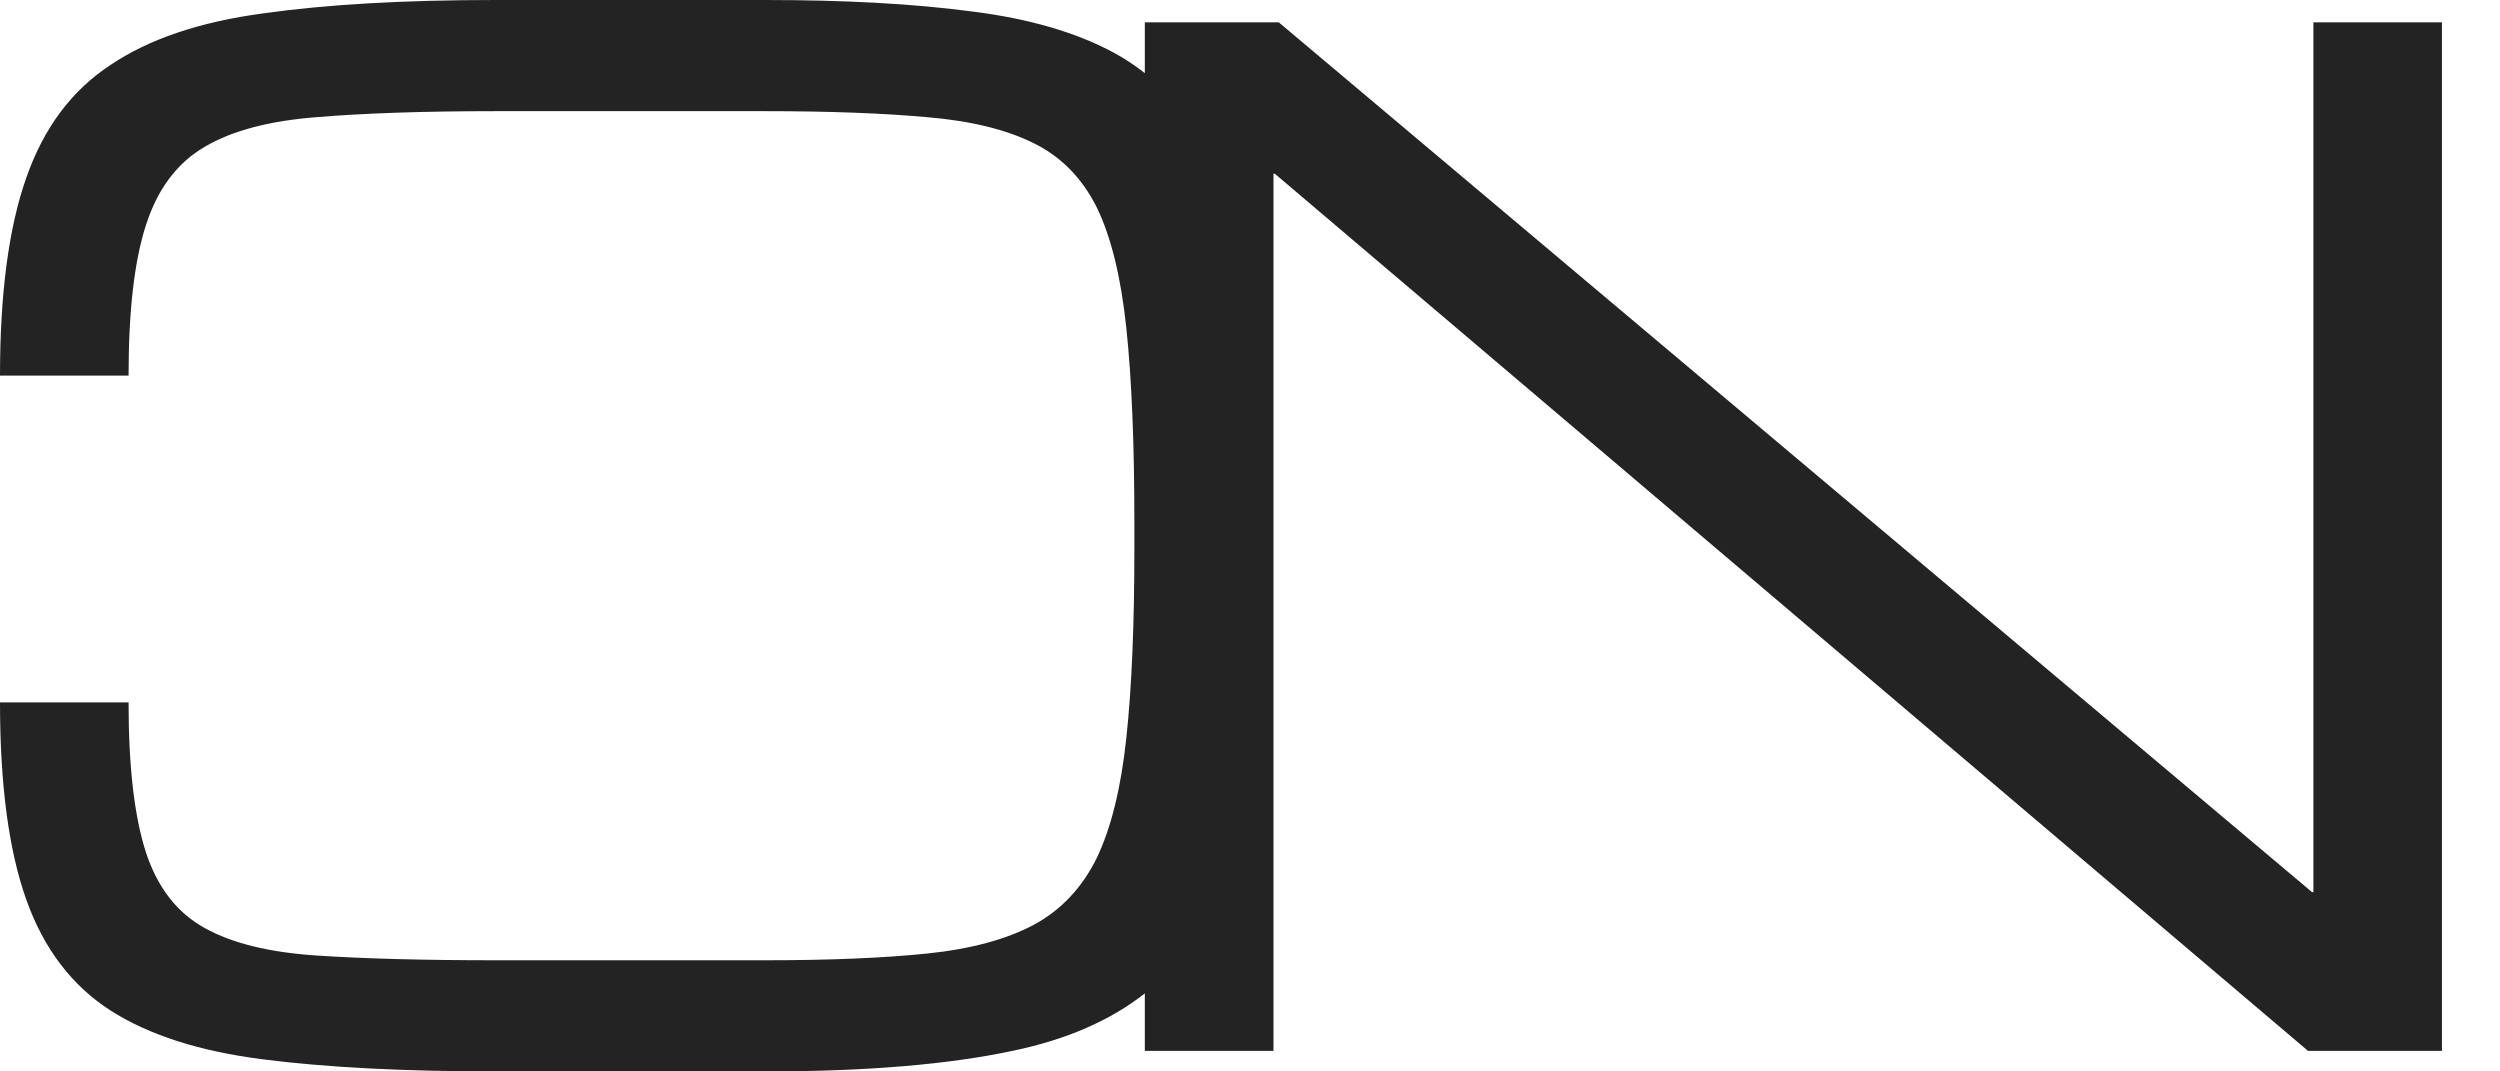 <?xml version="1.0" encoding="utf-8"?>
<svg xmlns="http://www.w3.org/2000/svg" fill="none" height="100%" overflow="visible" preserveAspectRatio="none" style="display: block;" viewBox="0 0 28 12" width="100%">
<path d="M8.572 0C9.472 0 10.243 0.043 10.883 0.128C11.523 0.208 12.056 0.363 12.48 0.593C12.602 0.659 12.715 0.736 12.822 0.819V0.25H14.322L25.895 9.992H25.91V0.25H27.35V11.77H25.85L14.277 1.945H14.263V11.77H12.822V11.126C12.438 11.428 11.948 11.643 11.348 11.768C10.623 11.923 9.697 12 8.572 12H5.55C4.52 12 3.652 11.955 2.947 11.865C2.237 11.775 1.667 11.592 1.237 11.317C0.802 11.037 0.488 10.622 0.293 10.072C0.098 9.522 0 8.787 0 7.867H1.44C1.44 8.587 1.505 9.148 1.635 9.548C1.765 9.943 1.985 10.225 2.295 10.395C2.6 10.565 3.018 10.667 3.548 10.702C4.078 10.737 4.745 10.755 5.55 10.755H8.572C9.287 10.755 9.89 10.73 10.38 10.68C10.87 10.63 11.27 10.522 11.58 10.357C11.885 10.192 12.12 9.942 12.285 9.607C12.445 9.272 12.555 8.825 12.615 8.265C12.675 7.705 12.705 7 12.705 6.15V5.85C12.705 4.97 12.675 4.245 12.615 3.675C12.555 3.105 12.445 2.655 12.285 2.325C12.12 1.995 11.885 1.755 11.58 1.605C11.27 1.45 10.87 1.353 10.38 1.312C9.89 1.268 9.287 1.245 8.572 1.245H5.55C4.745 1.245 4.078 1.268 3.548 1.312C3.018 1.353 2.6 1.463 2.295 1.643C1.985 1.823 1.765 2.115 1.635 2.52C1.505 2.919 1.44 3.482 1.44 4.207H0C3.21655e-05 3.287 0.098 2.55 0.293 1.995C0.488 1.435 0.802 1.013 1.237 0.728C1.667 0.438 2.237 0.245 2.947 0.15C3.652 0.05 4.52 7.89806e-06 5.55 0H8.572Z" fill="#232323" id="Union"/>
</svg>